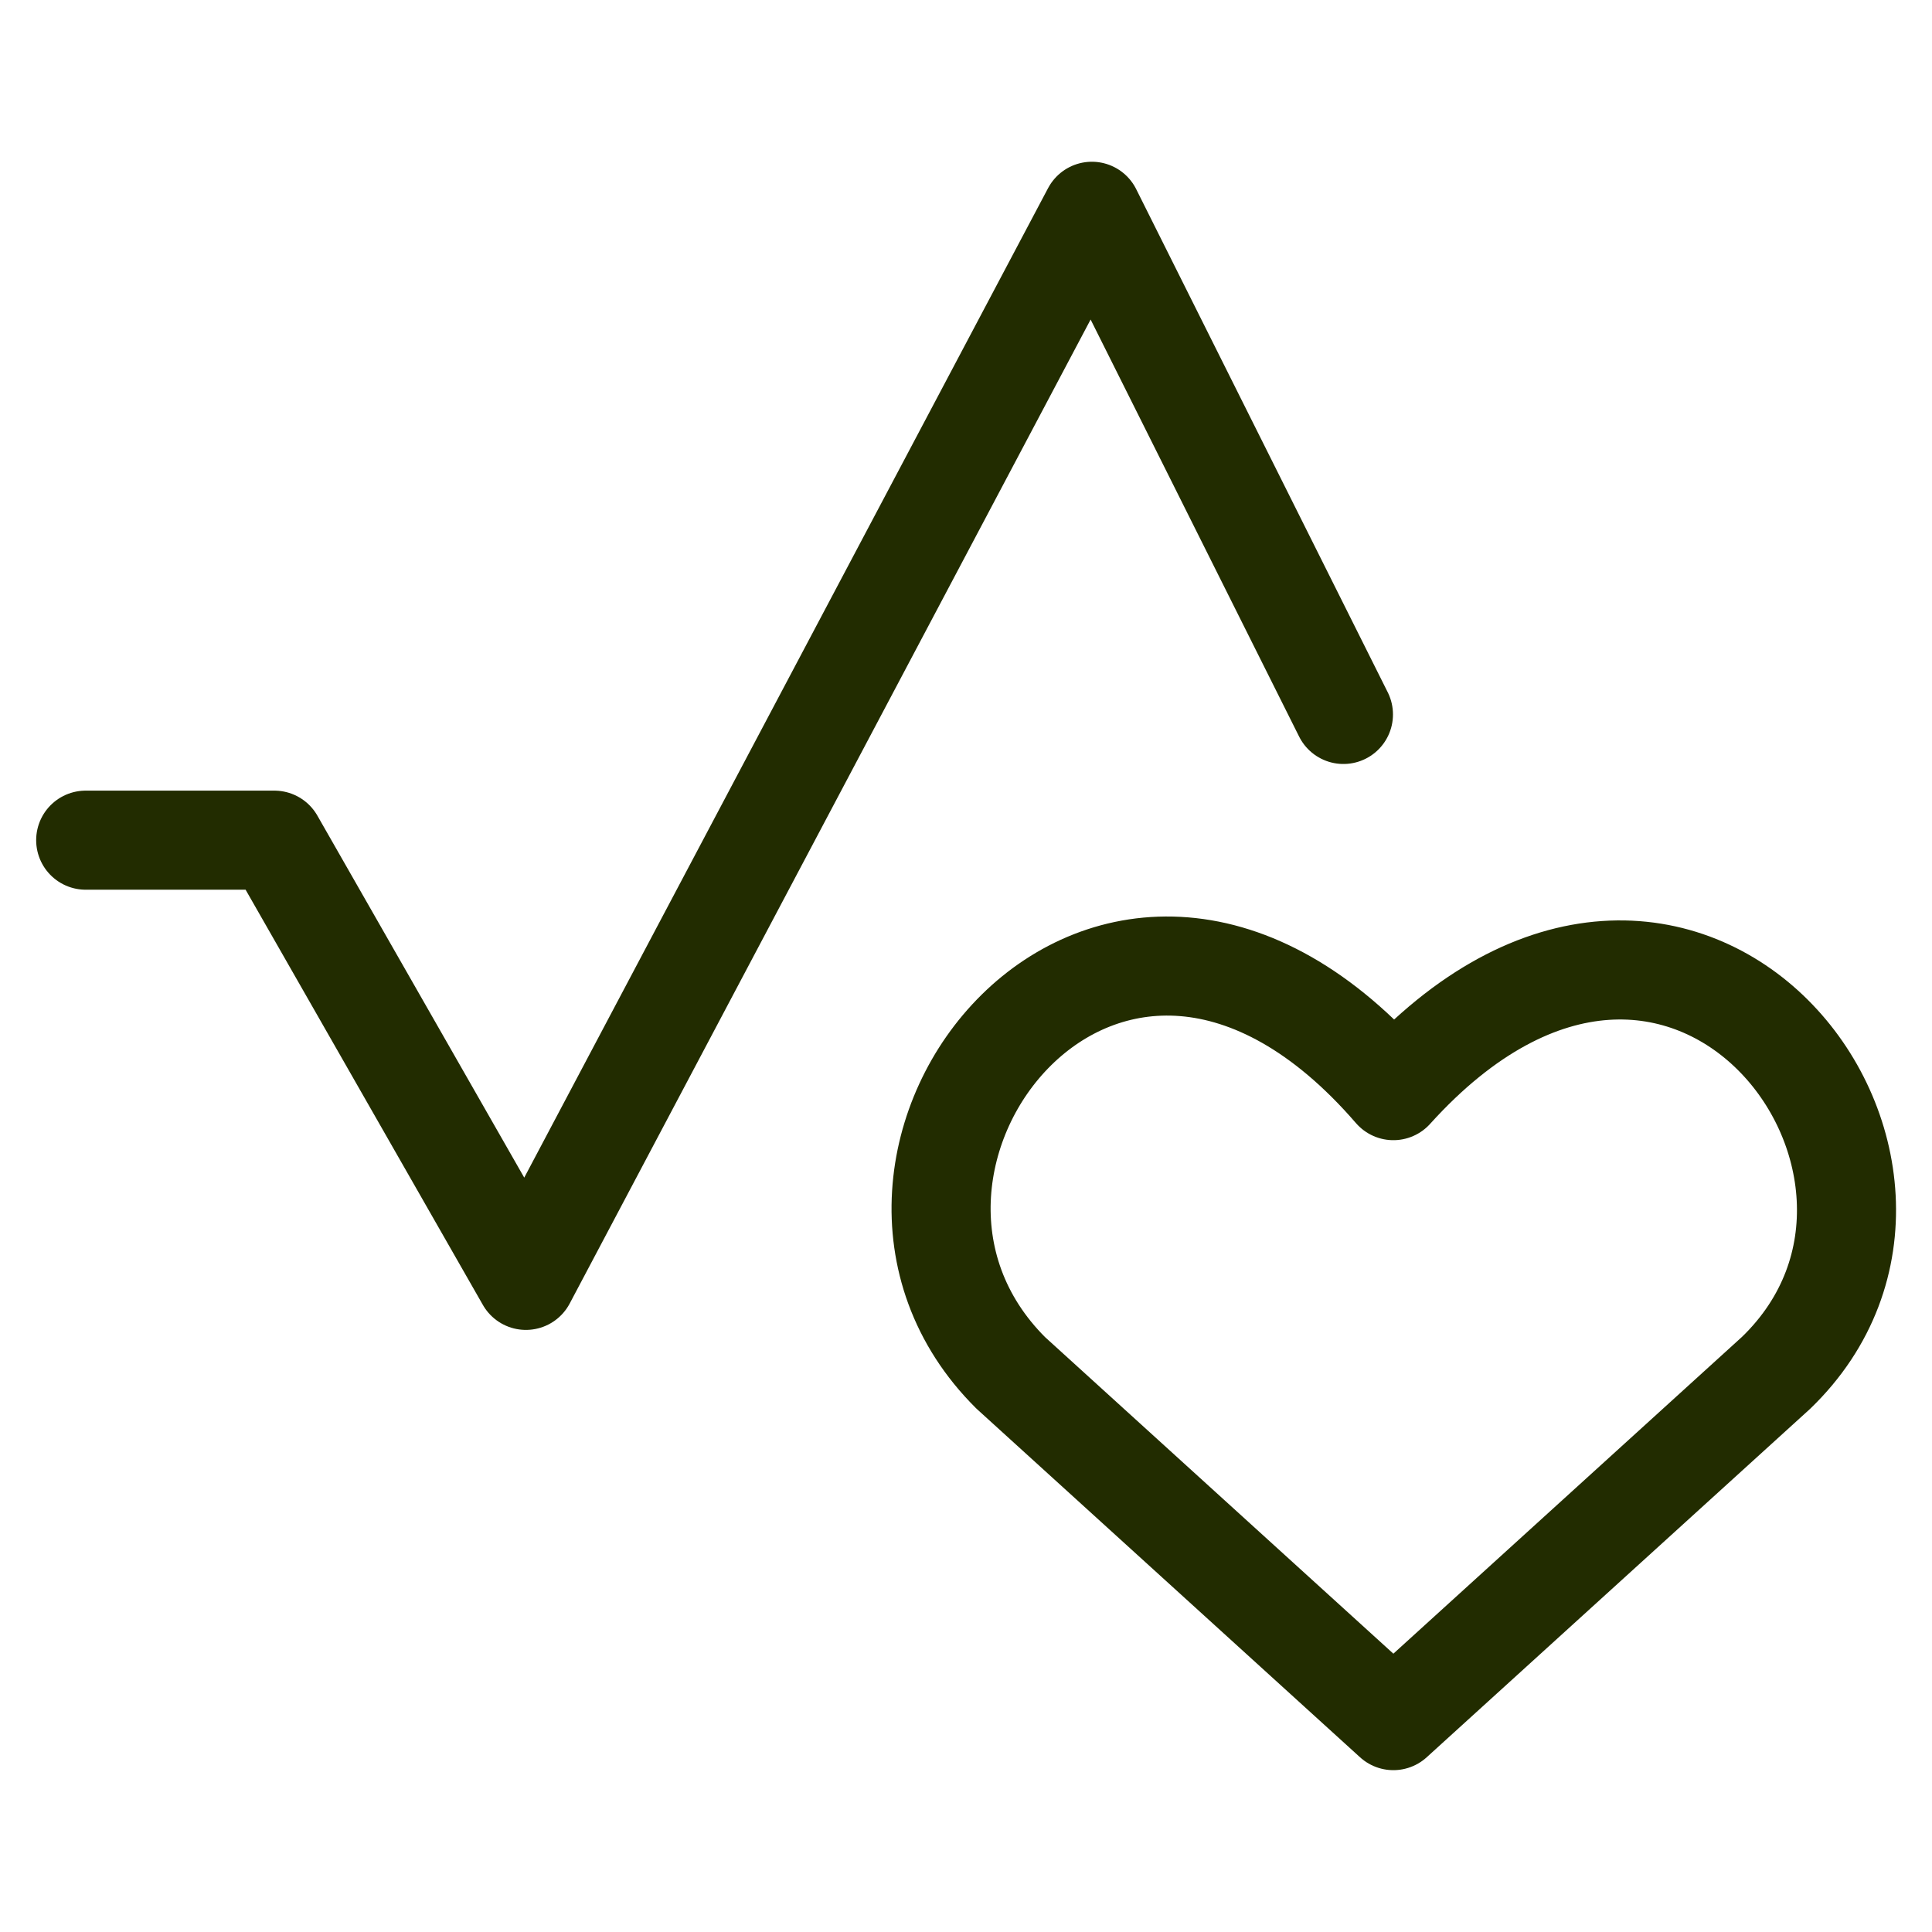 <?xml version="1.0" encoding="UTF-8"?>
<svg xmlns="http://www.w3.org/2000/svg" width="39" height="39" viewBox="0 0 39 39" fill="none">
  <path d="M28.127 34.733L20.403 27.713C16.14 23.473 22.4 15.391 28.127 22.016C33.989 15.525 40.114 23.604 35.852 27.713L28.127 34.733Z" stroke="#222C00" stroke-width="2" stroke-linecap="round" stroke-linejoin="round"></path>
  <path d="M1.73 16.96H5.538L10.616 25.846L22.041 4.265L27.119 14.422" stroke="#222C00" stroke-width="2" stroke-linecap="round" stroke-linejoin="round"></path>
</svg>
